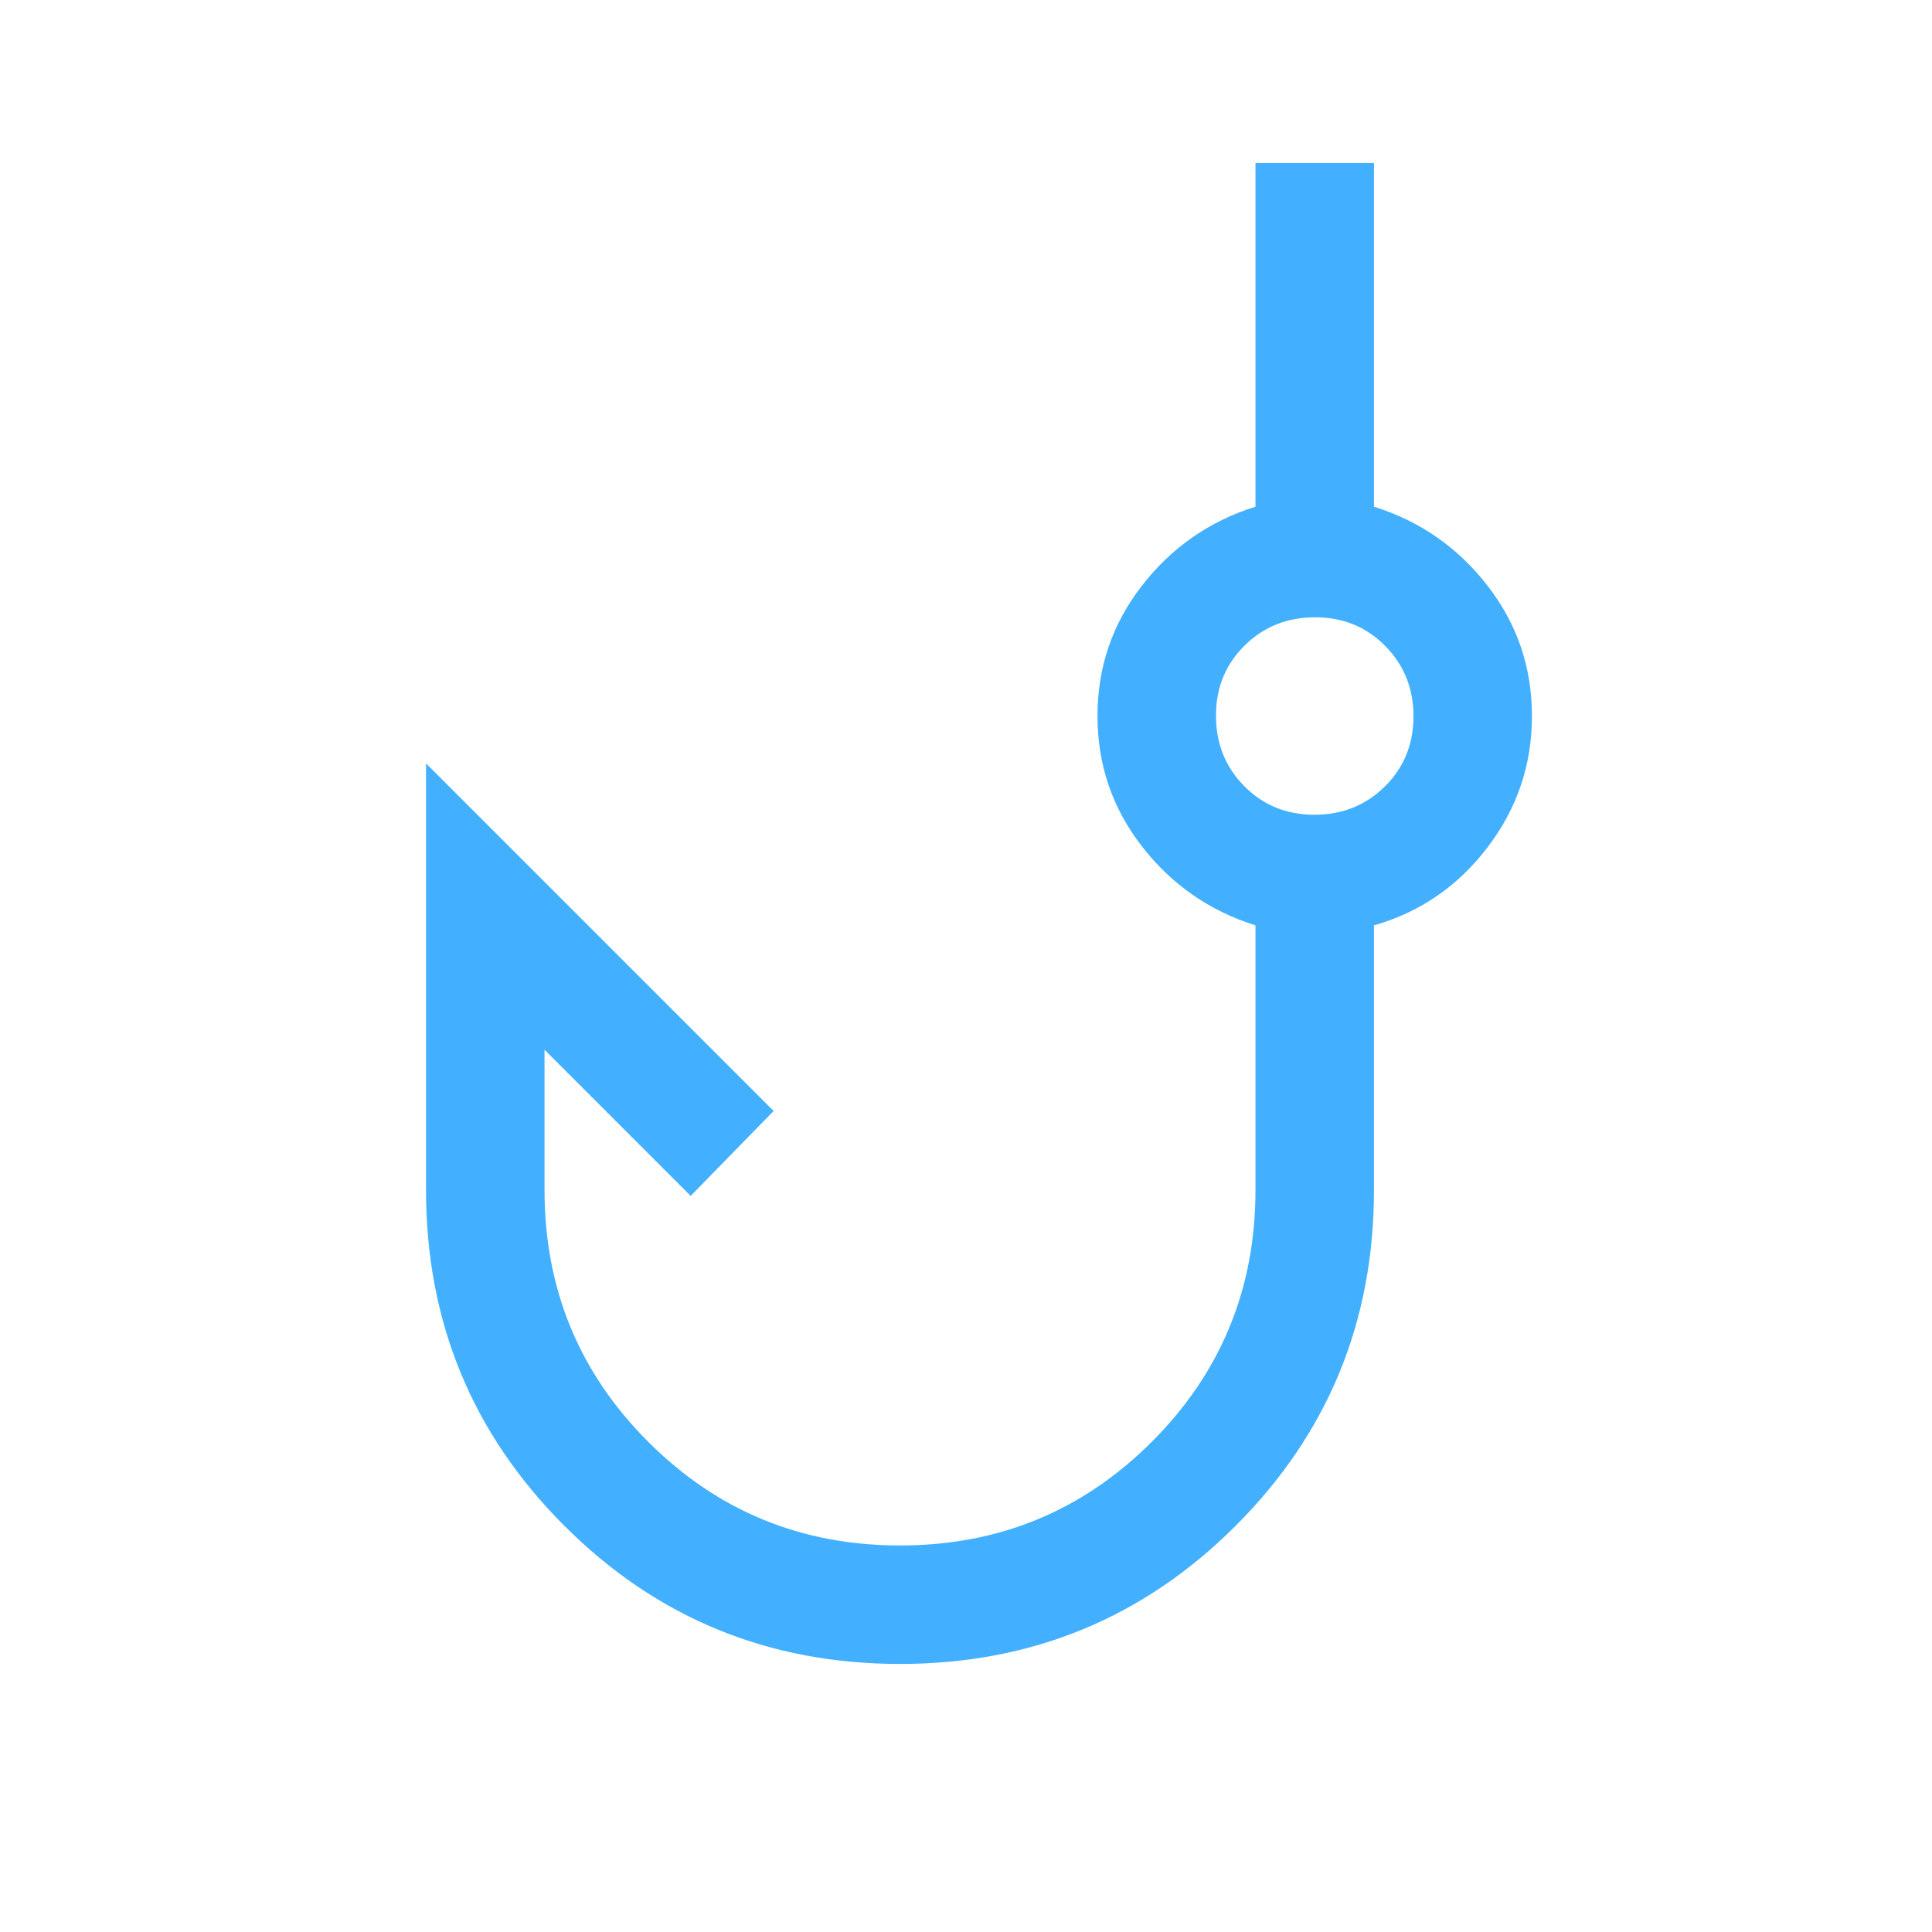 <svg width="59" height="59" viewBox="0 0 59 59" fill="none" xmlns="http://www.w3.org/2000/svg">
<mask id="mask0_326_101" style="mask-type:alpha" maskUnits="userSpaceOnUse" x="0" y="0" width="59" height="59">
<rect x="0.948" y="0.155" width="57.897" height="57.897" fill="#D9D9D9"/>
</mask>
<g mask="url(#mask0_326_101)">
<path d="M27.485 50.814C23.464 50.814 20.046 49.407 17.232 46.593C14.418 43.778 13.01 40.361 13.01 36.34V23.313L23.625 33.928L21.092 36.521L16.629 32.058V36.34C16.629 39.356 17.684 41.919 19.795 44.03C21.906 46.141 24.469 47.196 27.485 47.196C30.5 47.196 33.063 46.141 35.174 44.03C37.285 41.919 38.34 39.356 38.34 36.34V28.259C36.933 27.817 35.777 27.012 34.872 25.846C33.968 24.68 33.515 23.354 33.515 21.866C33.515 20.378 33.968 19.052 34.872 17.886C35.777 16.72 36.933 15.915 38.34 15.473V4.979H41.959V15.473C43.366 15.915 44.522 16.72 45.426 17.886C46.331 19.052 46.783 20.378 46.783 21.866C46.783 23.354 46.331 24.691 45.426 25.877C44.522 27.063 43.366 27.857 41.959 28.259V36.34C41.959 40.361 40.551 43.778 37.737 46.593C34.923 49.407 31.505 50.814 27.485 50.814ZM40.139 24.881C40.99 24.881 41.707 24.594 42.29 24.018C42.873 23.442 43.165 22.728 43.165 21.877C43.165 21.025 42.877 20.308 42.301 19.725C41.725 19.142 41.011 18.851 40.16 18.851C39.309 18.851 38.591 19.138 38.008 19.714C37.425 20.29 37.134 21.004 37.134 21.855C37.134 22.707 37.422 23.424 37.998 24.007C38.574 24.59 39.287 24.881 40.139 24.881Z" fill="#43B0FF"/>
</g>
</svg>
